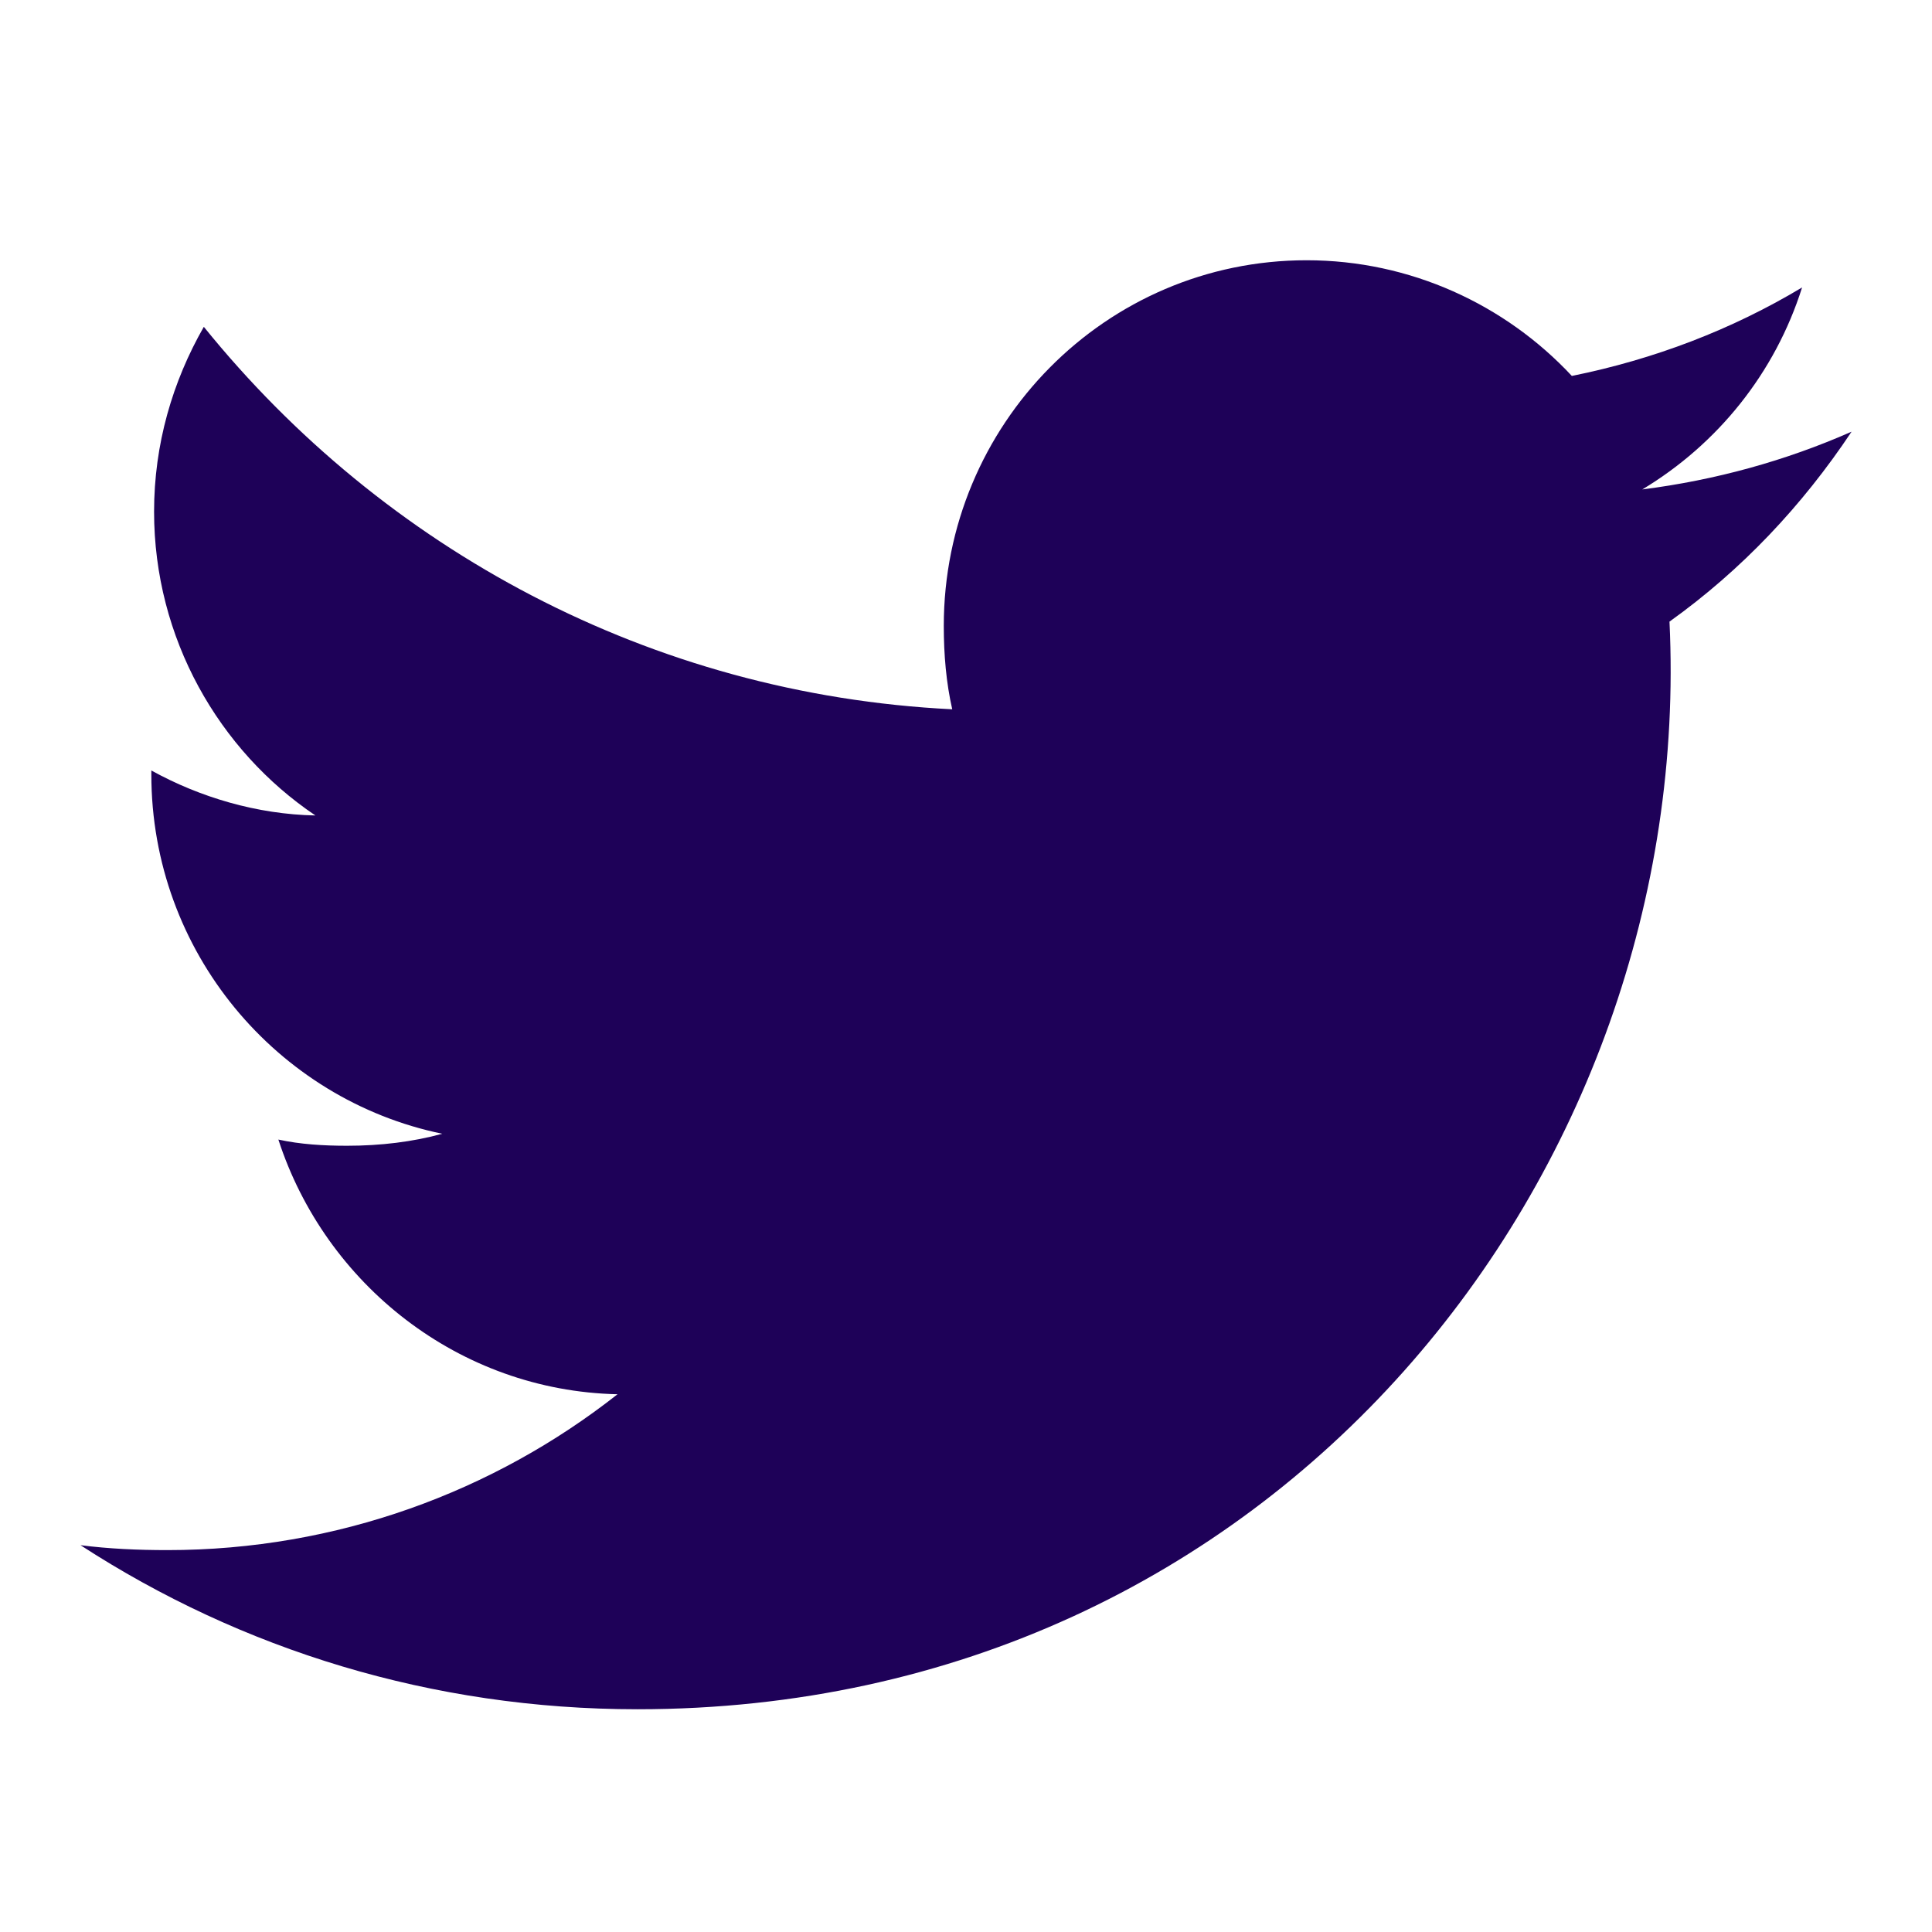 <svg width="24" height="24" viewBox="0 0 24 24" fill="none" xmlns="http://www.w3.org/2000/svg">
<path d="M20.739 7.722C21.634 7.082 22.387 6.284 23 5.364V5.363C22.181 5.724 21.311 5.964 20.401 6.08C21.336 5.518 22.05 4.635 22.386 3.571C21.514 4.094 20.552 4.463 19.526 4.67C18.698 3.782 17.518 3.233 16.231 3.233C13.734 3.233 11.724 5.274 11.724 7.775C11.724 8.135 11.754 8.481 11.829 8.811C8.079 8.626 4.761 6.817 2.532 4.06C2.143 4.74 1.914 5.518 1.914 6.356C1.914 7.928 2.718 9.322 3.918 10.13C3.193 10.116 2.482 9.904 1.88 9.571V9.62C1.88 11.828 3.443 13.661 5.494 14.084C5.126 14.185 4.726 14.233 4.311 14.233C4.022 14.233 3.731 14.216 3.458 14.156C4.042 15.954 5.701 17.276 7.671 17.32C6.137 18.528 4.188 19.256 2.079 19.256C1.71 19.256 1.355 19.24 1 19.195C2.998 20.492 5.365 21.233 7.919 21.233C15.878 21.233 21.066 14.546 20.739 7.722Z" fill="#1E0158"/>
</svg>
